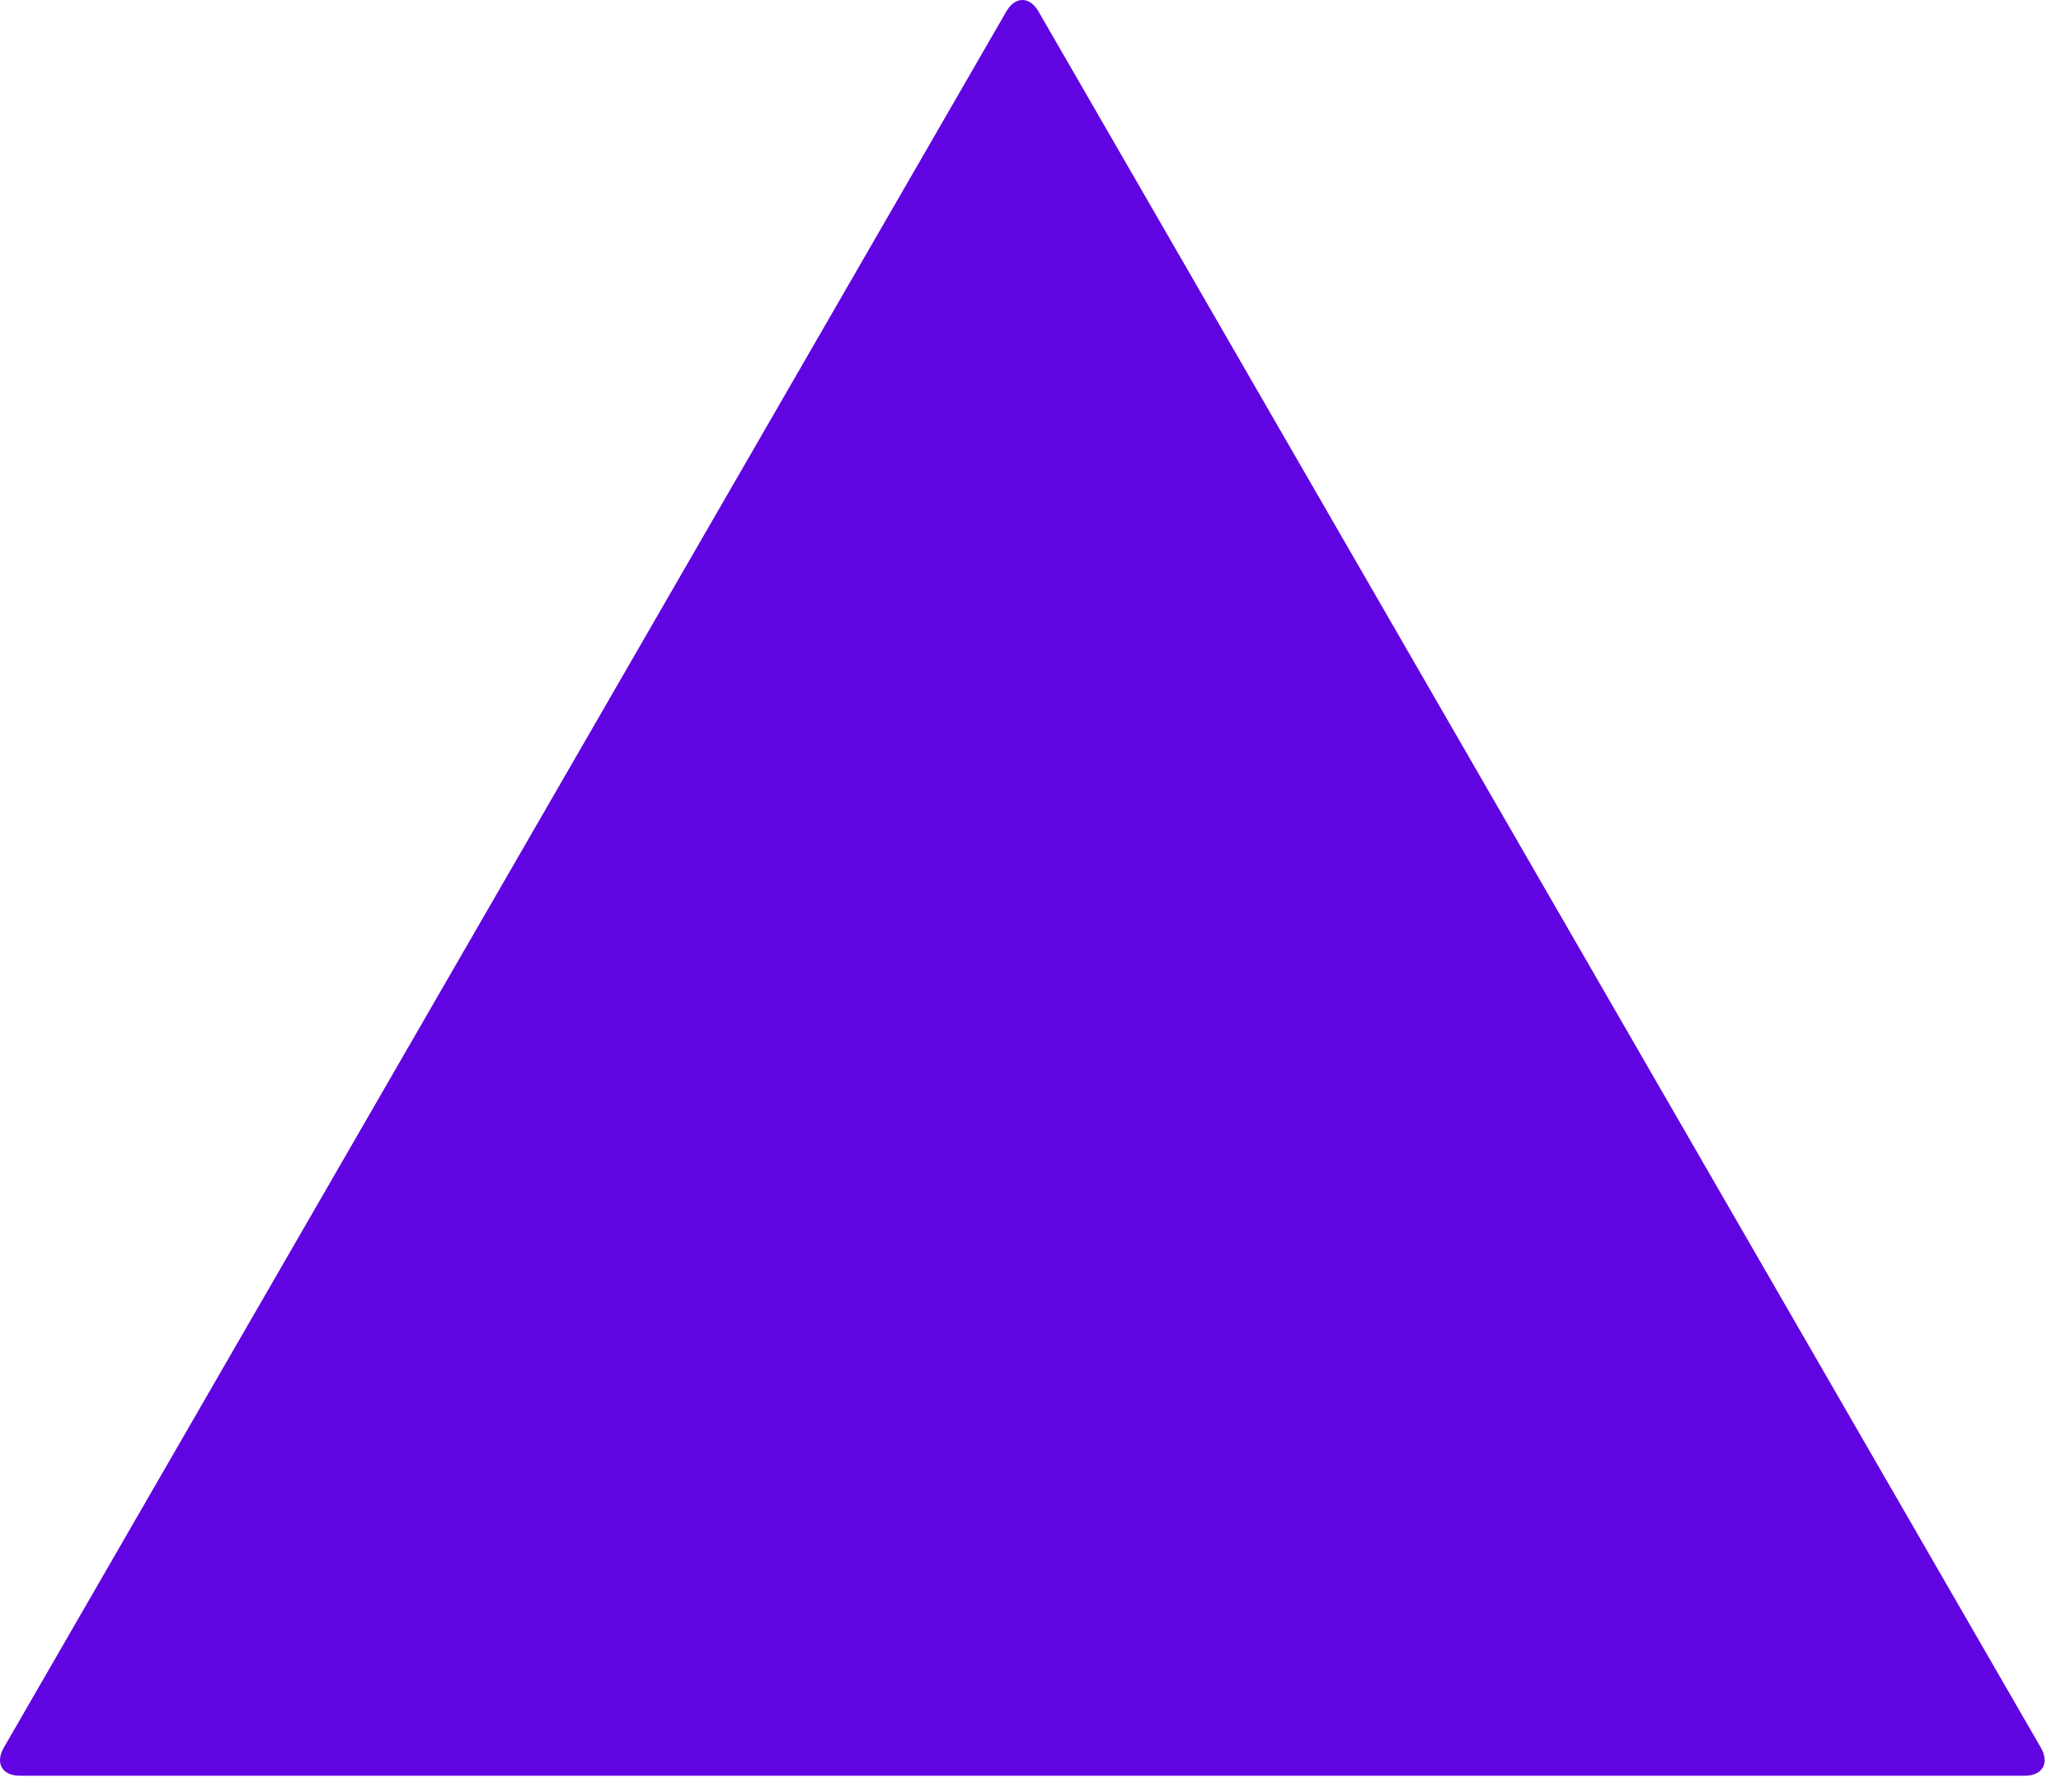 <svg width="115" height="100" viewBox="0 0 115 100" fill="none" xmlns="http://www.w3.org/2000/svg">
<path d="M57.949 0.645C57.459 -0.215 56.639 -0.215 56.149 0.645L0.209 97.535C-0.281 98.395 0.119 99.095 1.109 99.095H112.979C113.969 99.095 114.369 98.395 113.879 97.535L57.949 0.645Z" fill="#6104E2"/>
</svg>

